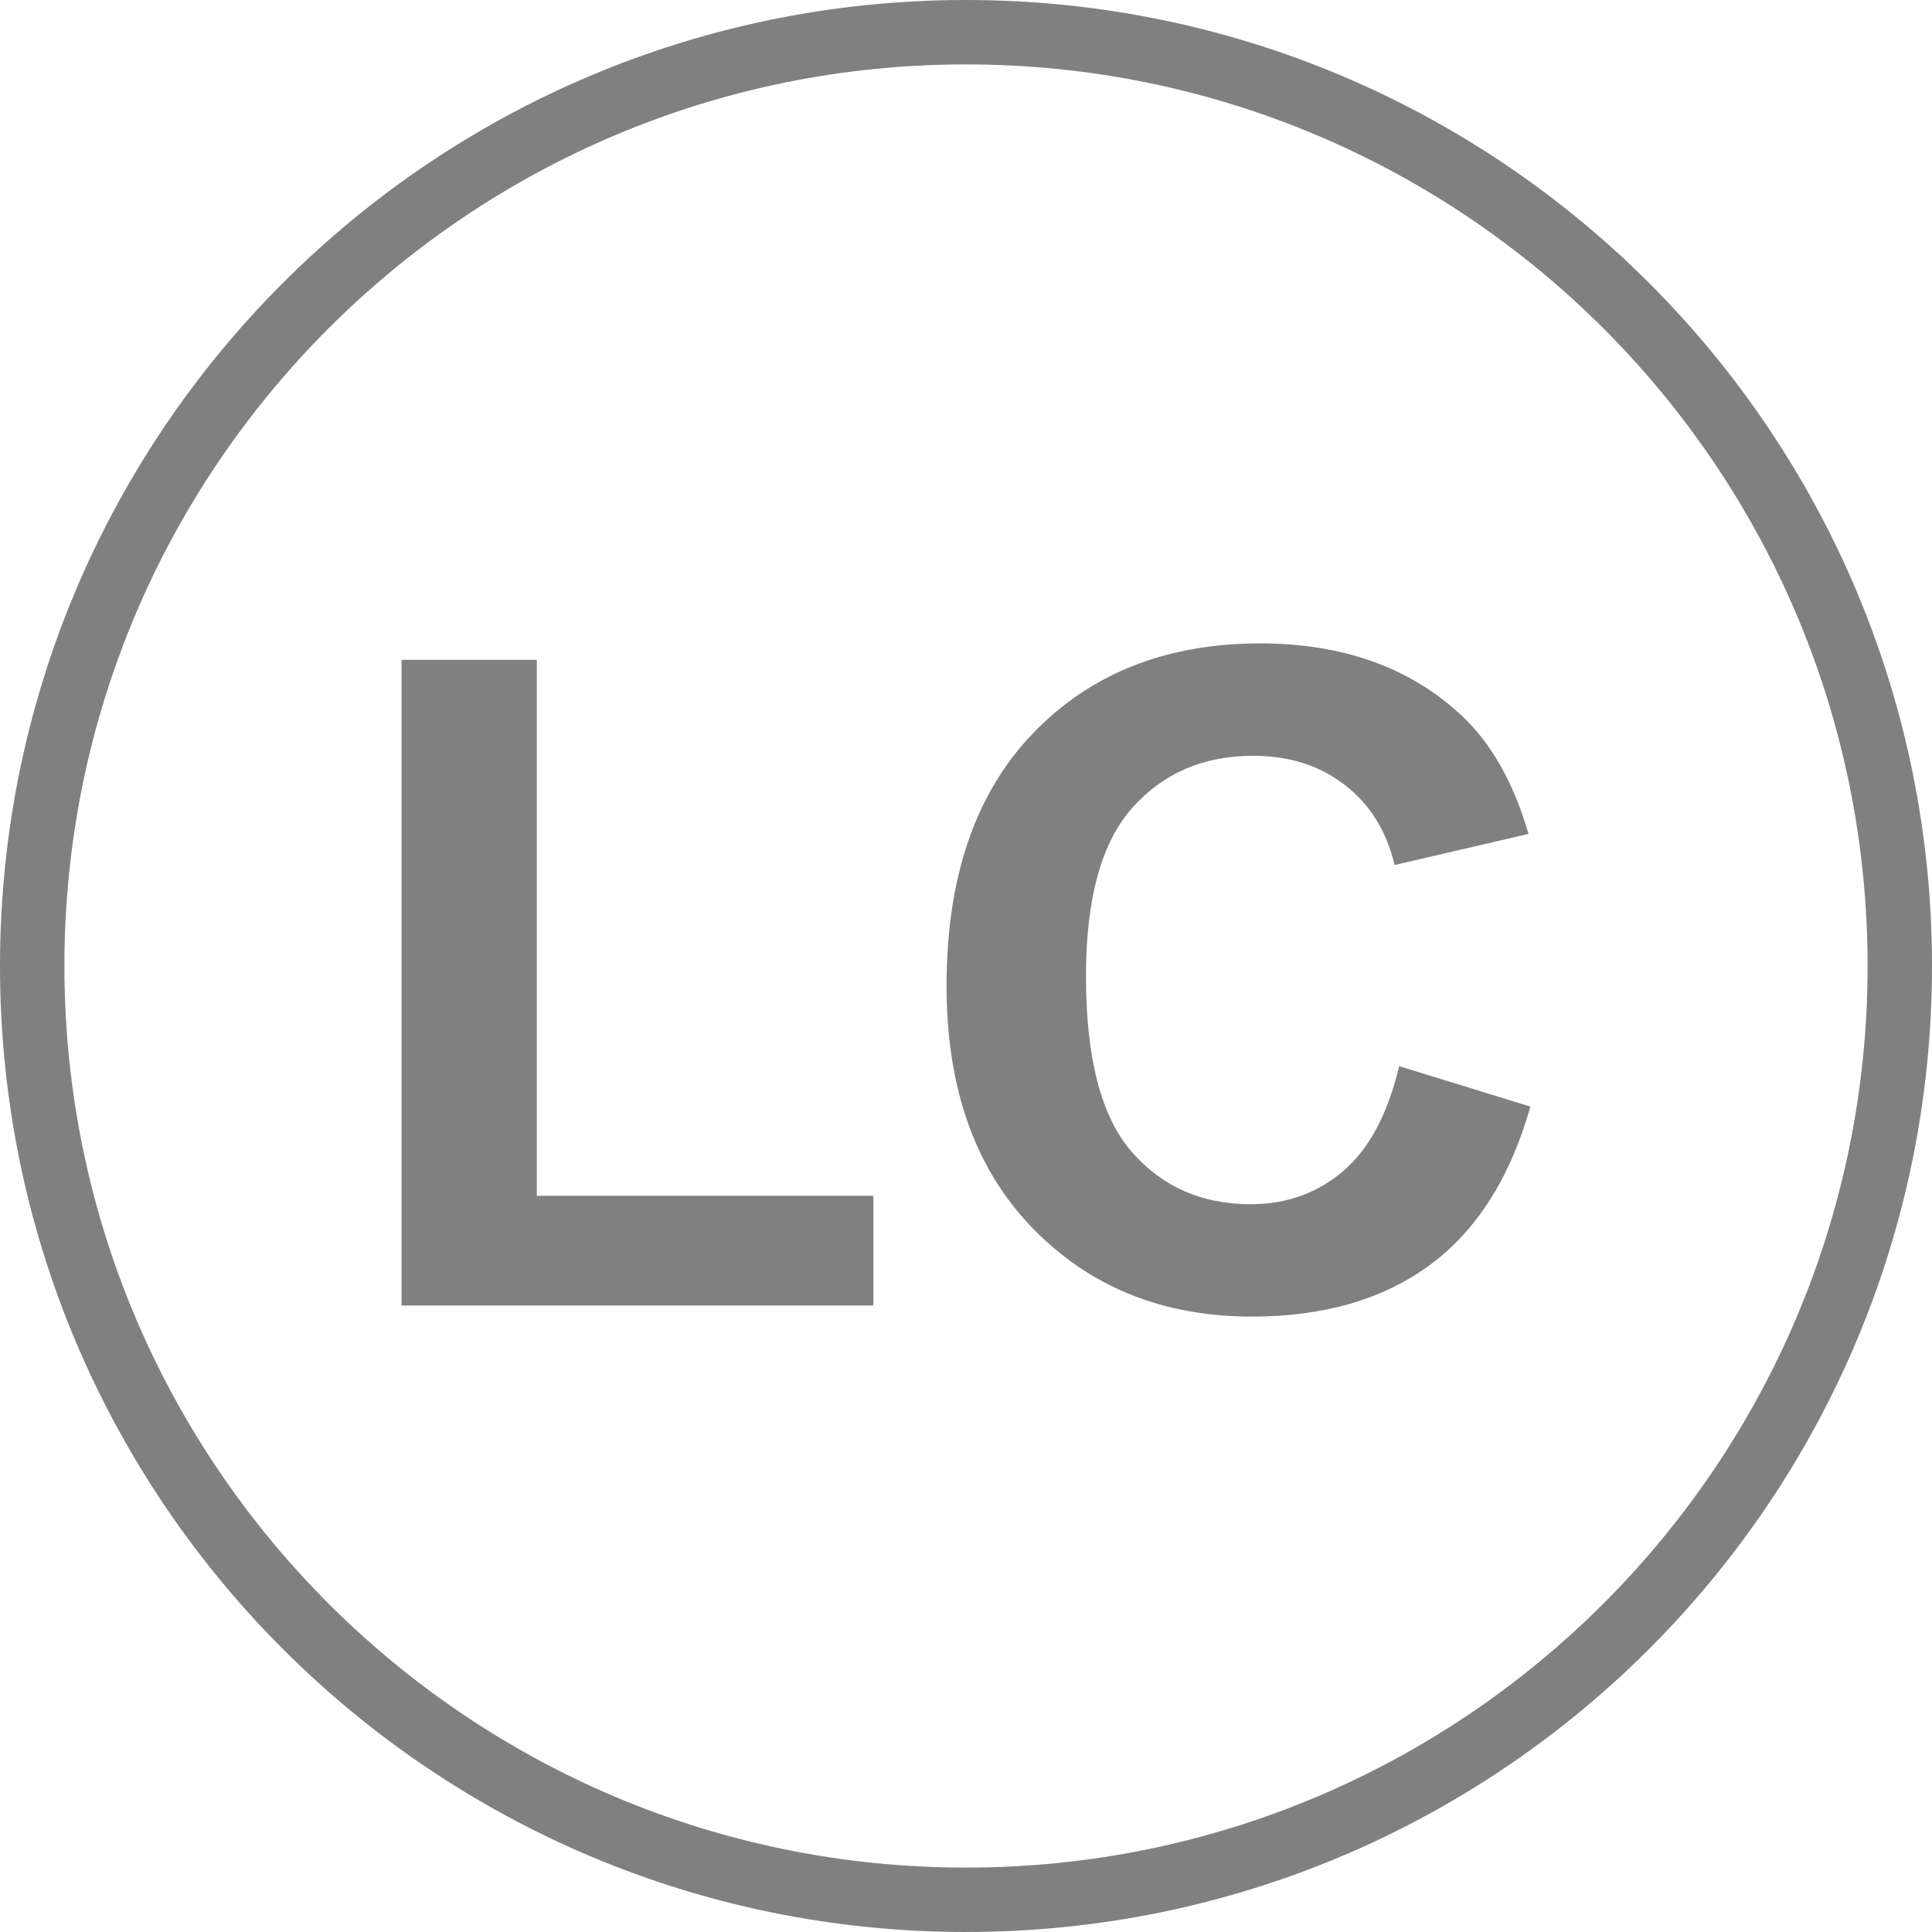 <svg xmlns="http://www.w3.org/2000/svg" width="30" height="30" version="1.0"><path d="M376.98 576.677c0 8.008-6.493 14.5-14.5 14.5-8.009 0-14.5-6.492-14.5-14.5 0-8.009 6.491-14.5 14.5-14.5 8.007 0 14.5 6.491 14.5 14.5h0z" style="fill:none;fill-opacity:1;fill-rule:nonzero;stroke:gray;stroke-width:1;stroke-linecap:round;stroke-linejoin:miter;marker:none;marker-start:none;marker-mid:none;marker-end:none;stroke-miterlimit:4;stroke-dasharray:none;stroke-dashoffset:0;stroke-opacity:1;visibility:visible;display:inline;overflow:visible" transform="translate(-347.48 -561.677)"/><path d="M353.715 581.949v-10.026h2.101v8.322h5.226v1.704h-7.327zm15.491-3.717 2.038.628c-.313 1.103-.832 1.922-1.559 2.458-.726.535-1.648.803-2.765.803-1.382 0-2.518-.459-3.408-1.376-.89-.917-1.334-2.17-1.334-3.76 0-1.683.447-2.99 1.341-3.92.895-.931 2.071-1.397 3.529-1.397 1.273 0 2.307.366 3.102 1.096.474.432.829 1.053 1.065 1.862l-2.08.483c-.123-.524-.38-.938-.77-1.241-.39-.304-.865-.455-1.424-.455-.771 0-1.397.268-1.877.806s-.721 1.41-.721 2.613c0 1.278.237 2.188.71 2.73.473.543 1.089.814 1.846.814.558 0 1.039-.172 1.441-.517.402-.344.691-.887.866-1.627z" style="font-size:11.874px;font-style:normal;font-variant:normal;font-weight:700;font-stretch:normal;text-align:center;line-height:125%;writing-mode:lr-tb;text-anchor:middle;fill:gray;fill-opacity:1;stroke:none;stroke-width:1px;stroke-linecap:butt;stroke-linejoin:miter;stroke-opacity:1;display:inline;font-family:FreeSans" transform="translate(-347.48 -561.677)"/></svg>